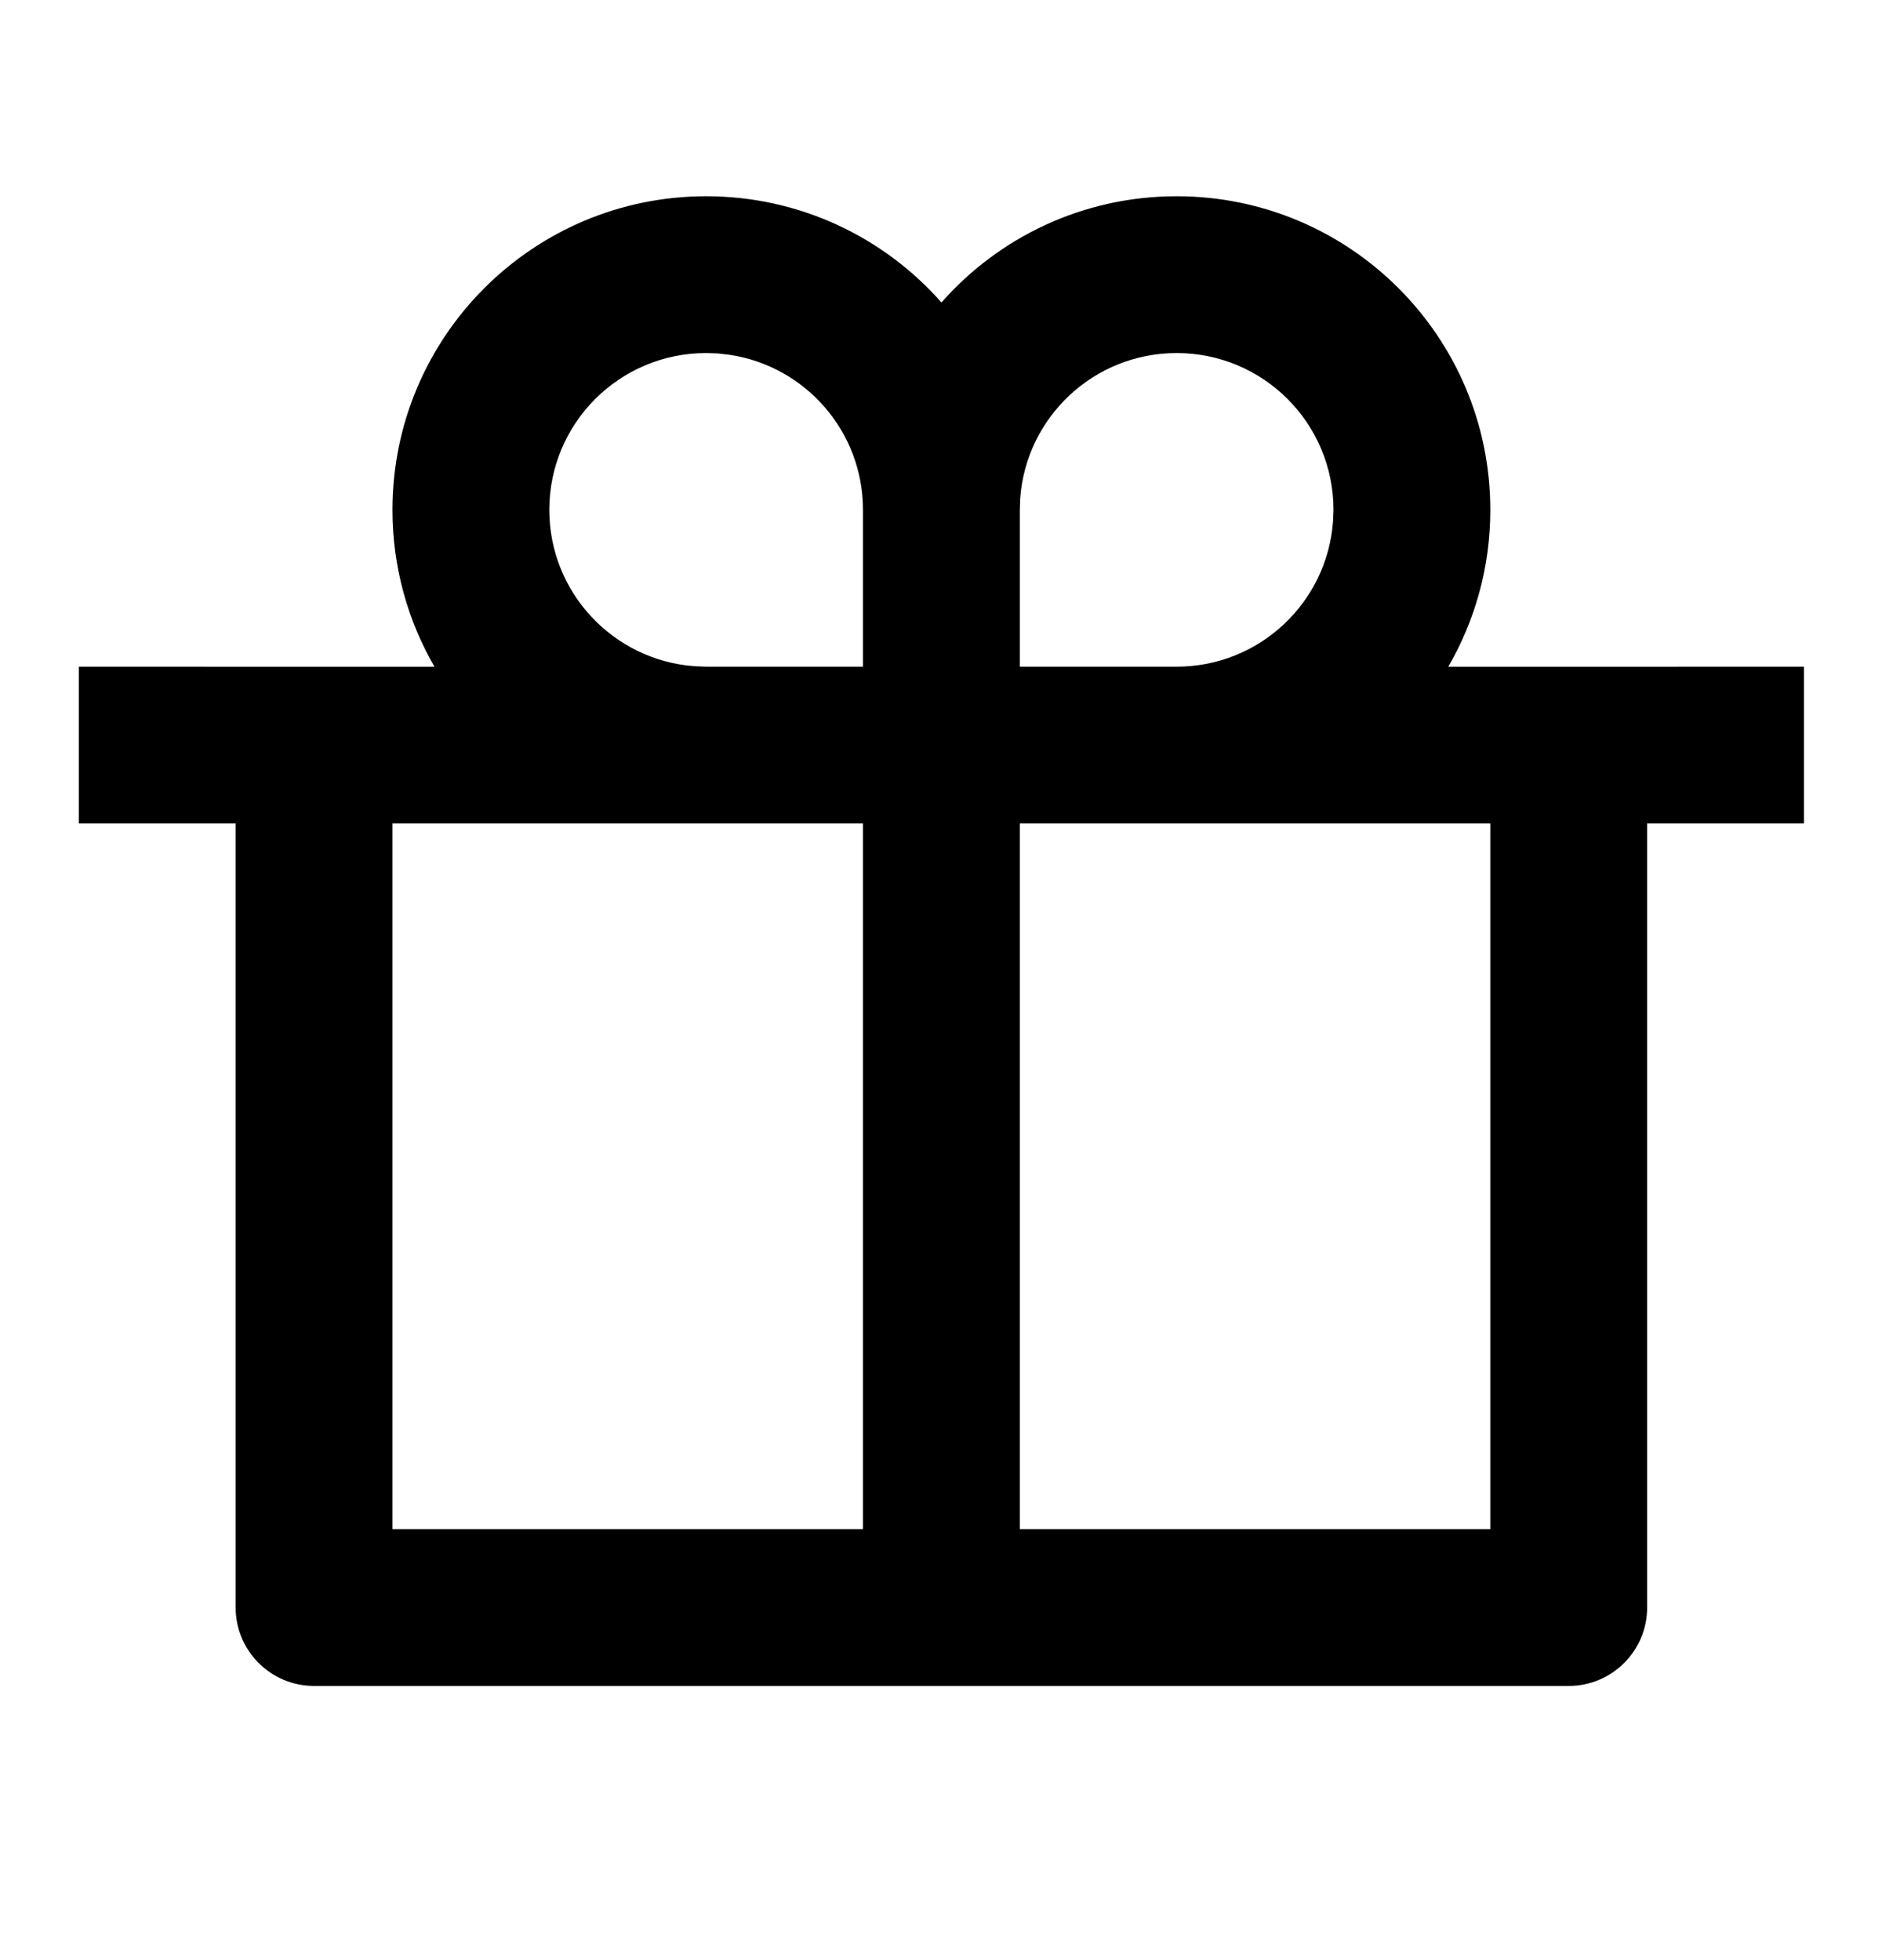 <svg xmlns="http://www.w3.org/2000/svg" width="24" height="25" viewBox="0 0 24 25" fill="none"><path d="M15.005 2.503C17.214 2.503 19.005 4.294 19.005 6.503C19.005 7.232 18.81 7.915 18.469 8.504L23.005 8.503V10.503H21.005V20.503C21.005 21.055 20.557 21.503 20.005 21.503H4.005C3.453 21.503 3.005 21.055 3.005 20.503V10.503H1.005V8.503L5.541 8.504C5.2 7.915 5.005 7.232 5.005 6.503C5.005 4.294 6.796 2.503 9.005 2.503C10.2 2.503 11.273 3.027 12.006 3.858C12.737 3.027 13.81 2.503 15.005 2.503ZM11.005 10.503H5.005V19.503H11.005V10.503ZM19.005 10.503H13.005V19.503H19.005V10.503ZM9.005 4.503C7.9 4.503 7.005 5.398 7.005 6.503C7.005 7.557 7.821 8.421 8.856 8.497L9.005 8.503H11.005V6.503C11.005 5.501 10.269 4.671 9.308 4.526L9.154 4.508L9.005 4.503ZM15.005 4.503C13.95 4.503 13.087 5.319 13.01 6.354L13.005 6.503V8.503H15.005C16.059 8.503 16.923 7.687 16.999 6.652L17.005 6.503C17.005 5.398 16.11 4.503 15.005 4.503Z" fill="black"></path></svg>